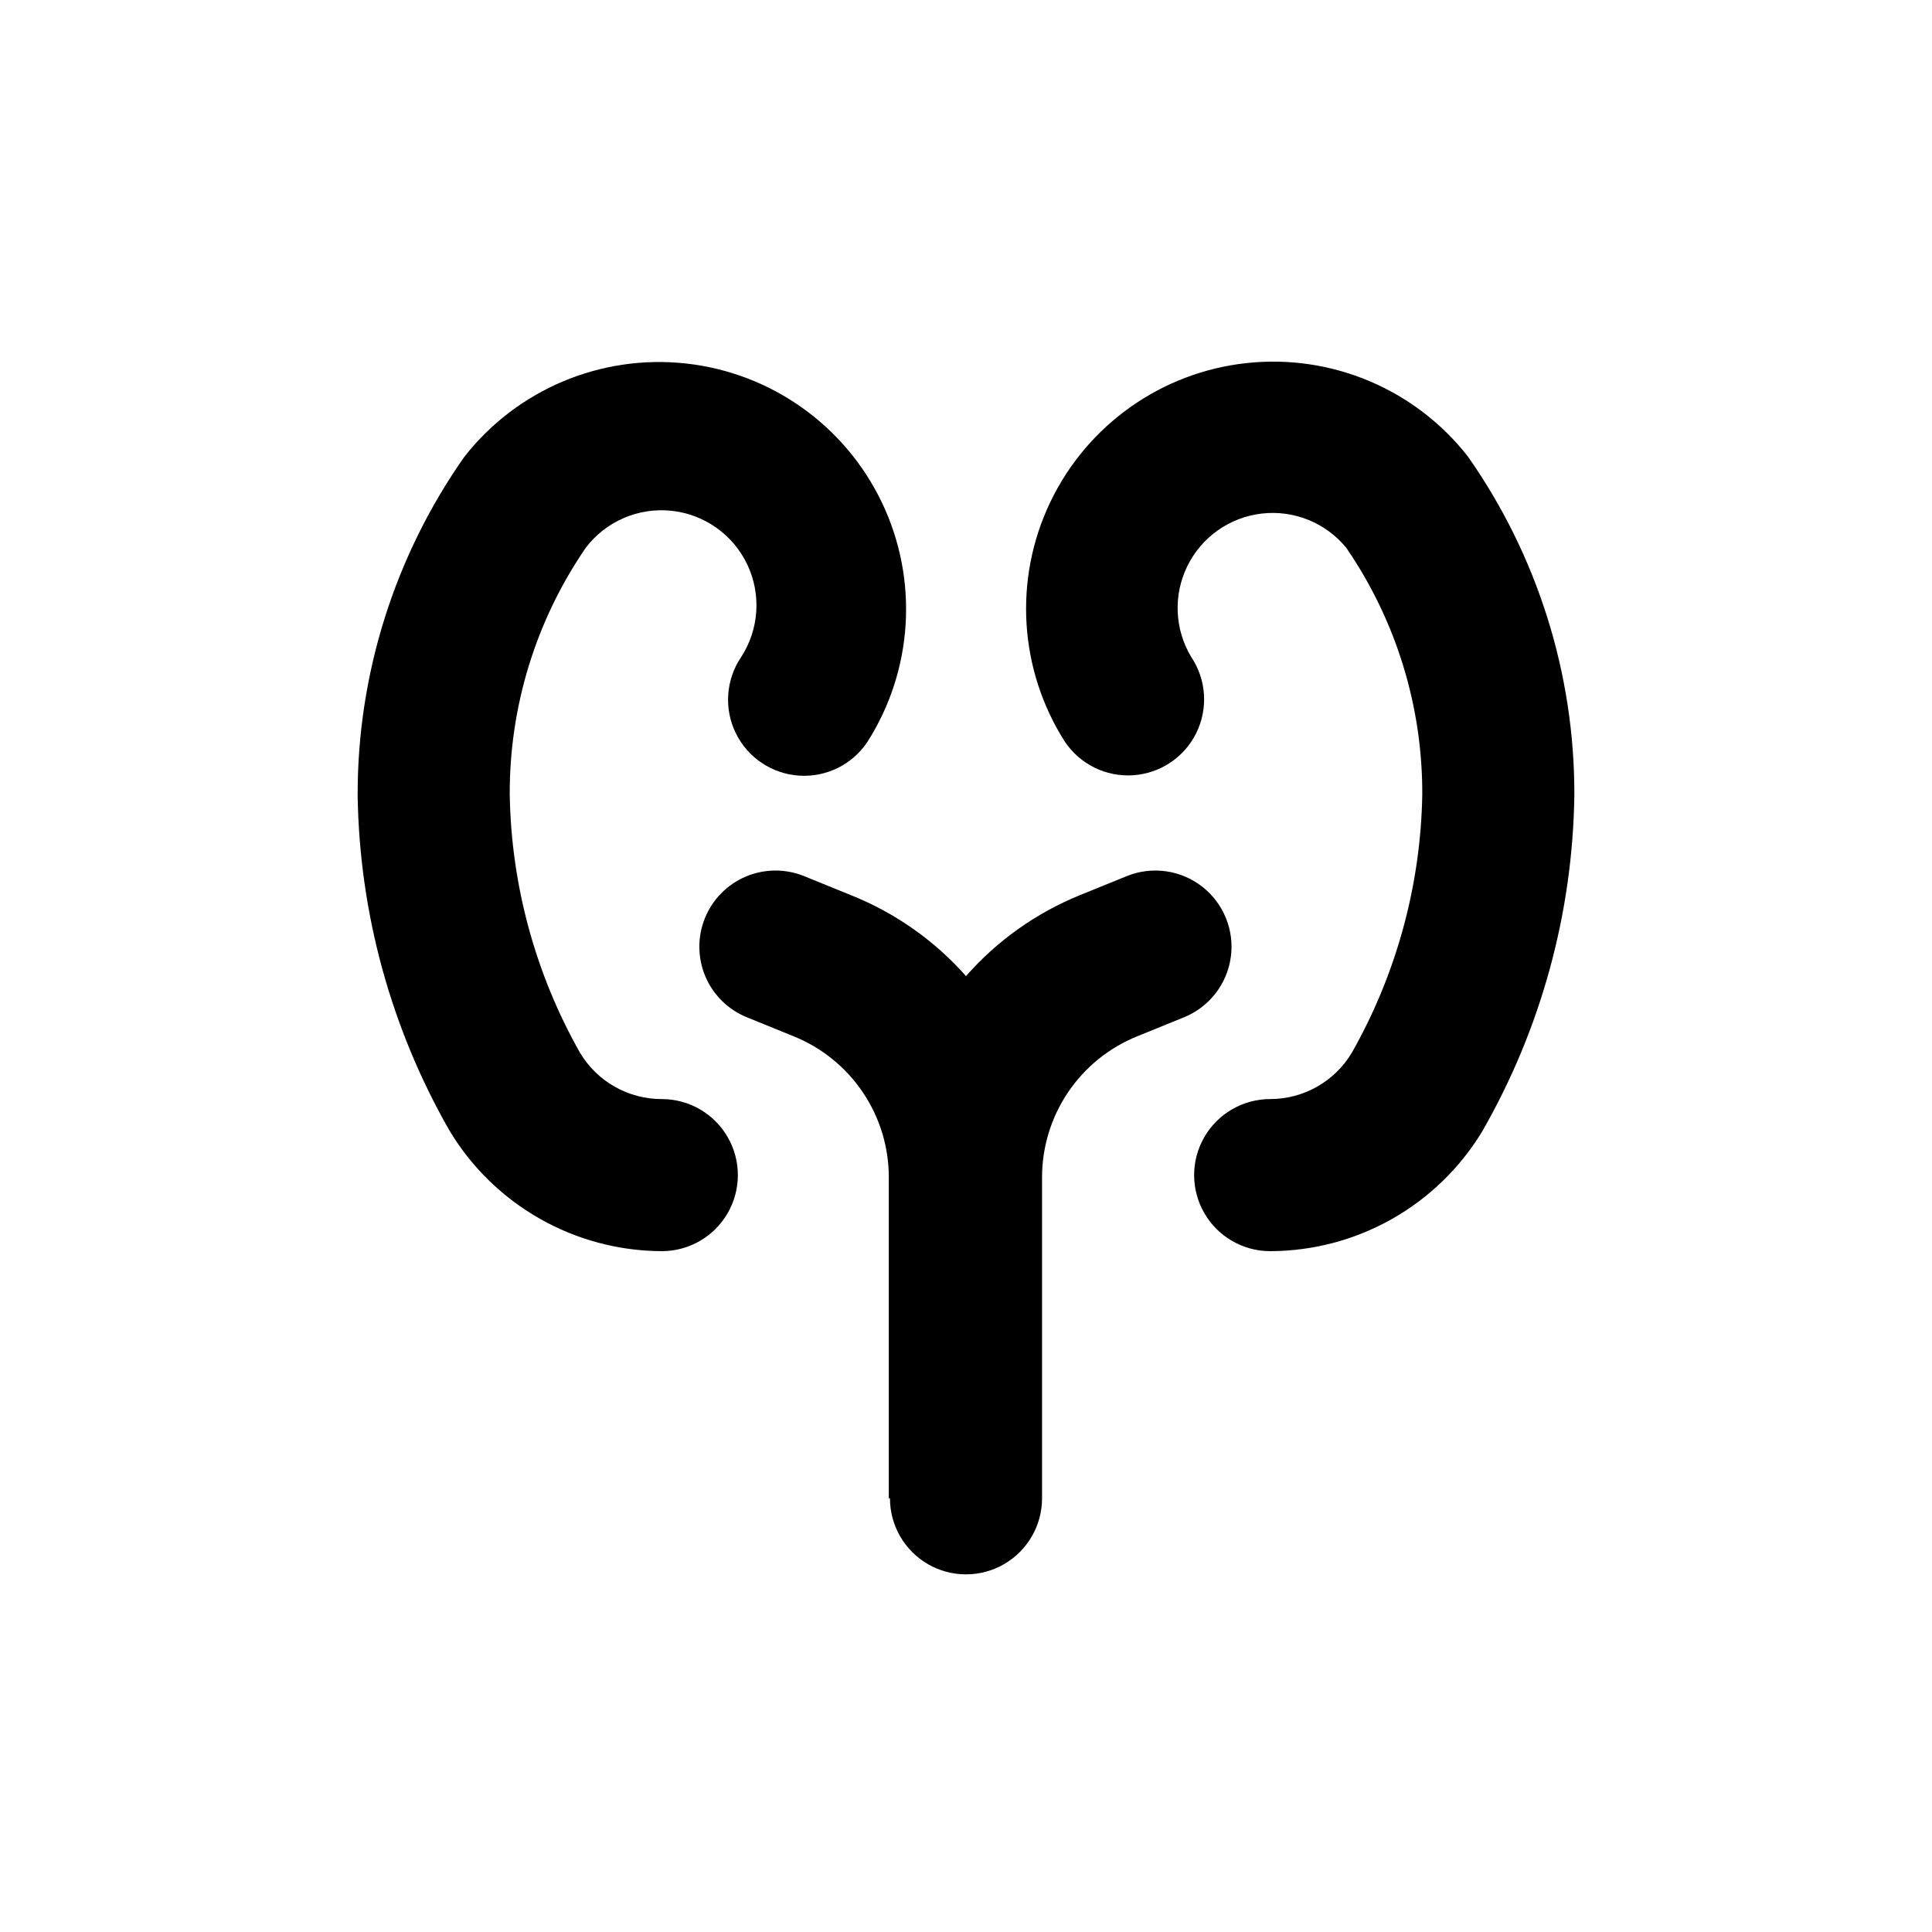 <?xml version="1.0" encoding="UTF-8"?>
<!-- Uploaded to: ICON Repo, www.iconrepo.com, Generator: ICON Repo Mixer Tools -->
<svg fill="#000000" width="800px" height="800px" version="1.1" viewBox="144 144 512 512" xmlns="http://www.w3.org/2000/svg">
 <g>
  <path d="m379.85 541.07c0 7.199 3.84 13.852 10.074 17.453 6.234 3.598 13.918 3.598 20.152 0 6.234-3.602 10.078-10.254 10.078-17.453v-84.992c-0.016-8.043 2.375-15.902 6.863-22.574 4.492-6.668 10.871-11.844 18.324-14.859l12.395-5.039c6.688-2.699 11.426-8.762 12.43-15.902 1.008-7.141-1.875-14.277-7.555-18.719-5.684-4.441-13.301-5.512-19.988-2.812l-12.395 5.039c-11.605 4.707-21.957 12.055-30.227 21.461-8.359-9.441-18.816-16.793-30.531-21.461l-12.395-5.039c-4.965-2.004-10.52-1.953-15.449 0.137-4.926 2.094-8.82 6.059-10.824 11.023-2.004 4.965-1.953 10.52 0.137 15.449 2.094 4.926 6.059 8.82 11.023 10.824l12.395 5.039h-0.004c7.457 3.016 13.836 8.191 18.324 14.859 4.492 6.672 6.883 14.531 6.867 22.574v84.992z"/>
  <path d="m319.39 475.57c7.199 0 13.852-3.84 17.449-10.078 3.602-6.234 3.602-13.914 0-20.152-3.598-6.234-10.25-10.074-17.449-10.074-8.875 0.02-17.105-4.633-21.664-12.242-11.824-20.879-18.23-44.379-18.641-68.367-0.109-23.375 6.922-46.223 20.152-65.496 5.32-6.996 13.906-10.711 22.648-9.805 8.746 0.91 16.383 6.309 20.152 14.25 3.773 7.941 3.129 17.273-1.691 24.625-4.004 5.984-4.512 13.652-1.332 20.113s9.566 10.734 16.75 11.207c7.188 0.477 14.082-2.918 18.086-8.902 12.18-19.098 13.625-43.133 3.824-63.555-9.797-20.418-29.453-34.328-51.973-36.773-22.52-2.445-44.703 6.918-58.66 24.758-18.43 26.23-28.305 57.52-28.262 89.578 0.438 31.301 8.848 61.973 24.434 89.125 11.898 19.668 33.188 31.715 56.176 31.789z"/>
  <path d="m480.61 475.57c23.008-0.047 44.324-12.098 56.223-31.789 15.57-27.156 23.965-57.828 24.387-89.125 0.074-32.09-9.781-63.414-28.215-89.68-13.957-17.84-36.141-27.203-58.66-24.758-22.516 2.445-42.172 16.355-51.973 36.777-9.801 20.418-8.355 44.453 3.824 63.555 4.008 5.984 10.898 9.375 18.086 8.902 7.184-0.477 13.57-4.75 16.75-11.211 3.18-6.461 2.672-14.129-1.332-20.113-4.426-7.34-4.816-16.426-1.035-24.117 3.777-7.691 11.211-12.934 19.723-13.914 8.516-0.98 16.941 2.434 22.375 9.062 13.23 19.27 20.262 42.121 20.152 65.496-0.426 23.992-6.852 47.496-18.691 68.367-4.555 7.594-12.758 12.242-21.613 12.242-7.199 0-13.855 3.84-17.453 10.074-3.602 6.238-3.602 13.918 0 20.152 3.598 6.238 10.254 10.078 17.453 10.078z"/>
 </g>
</svg>